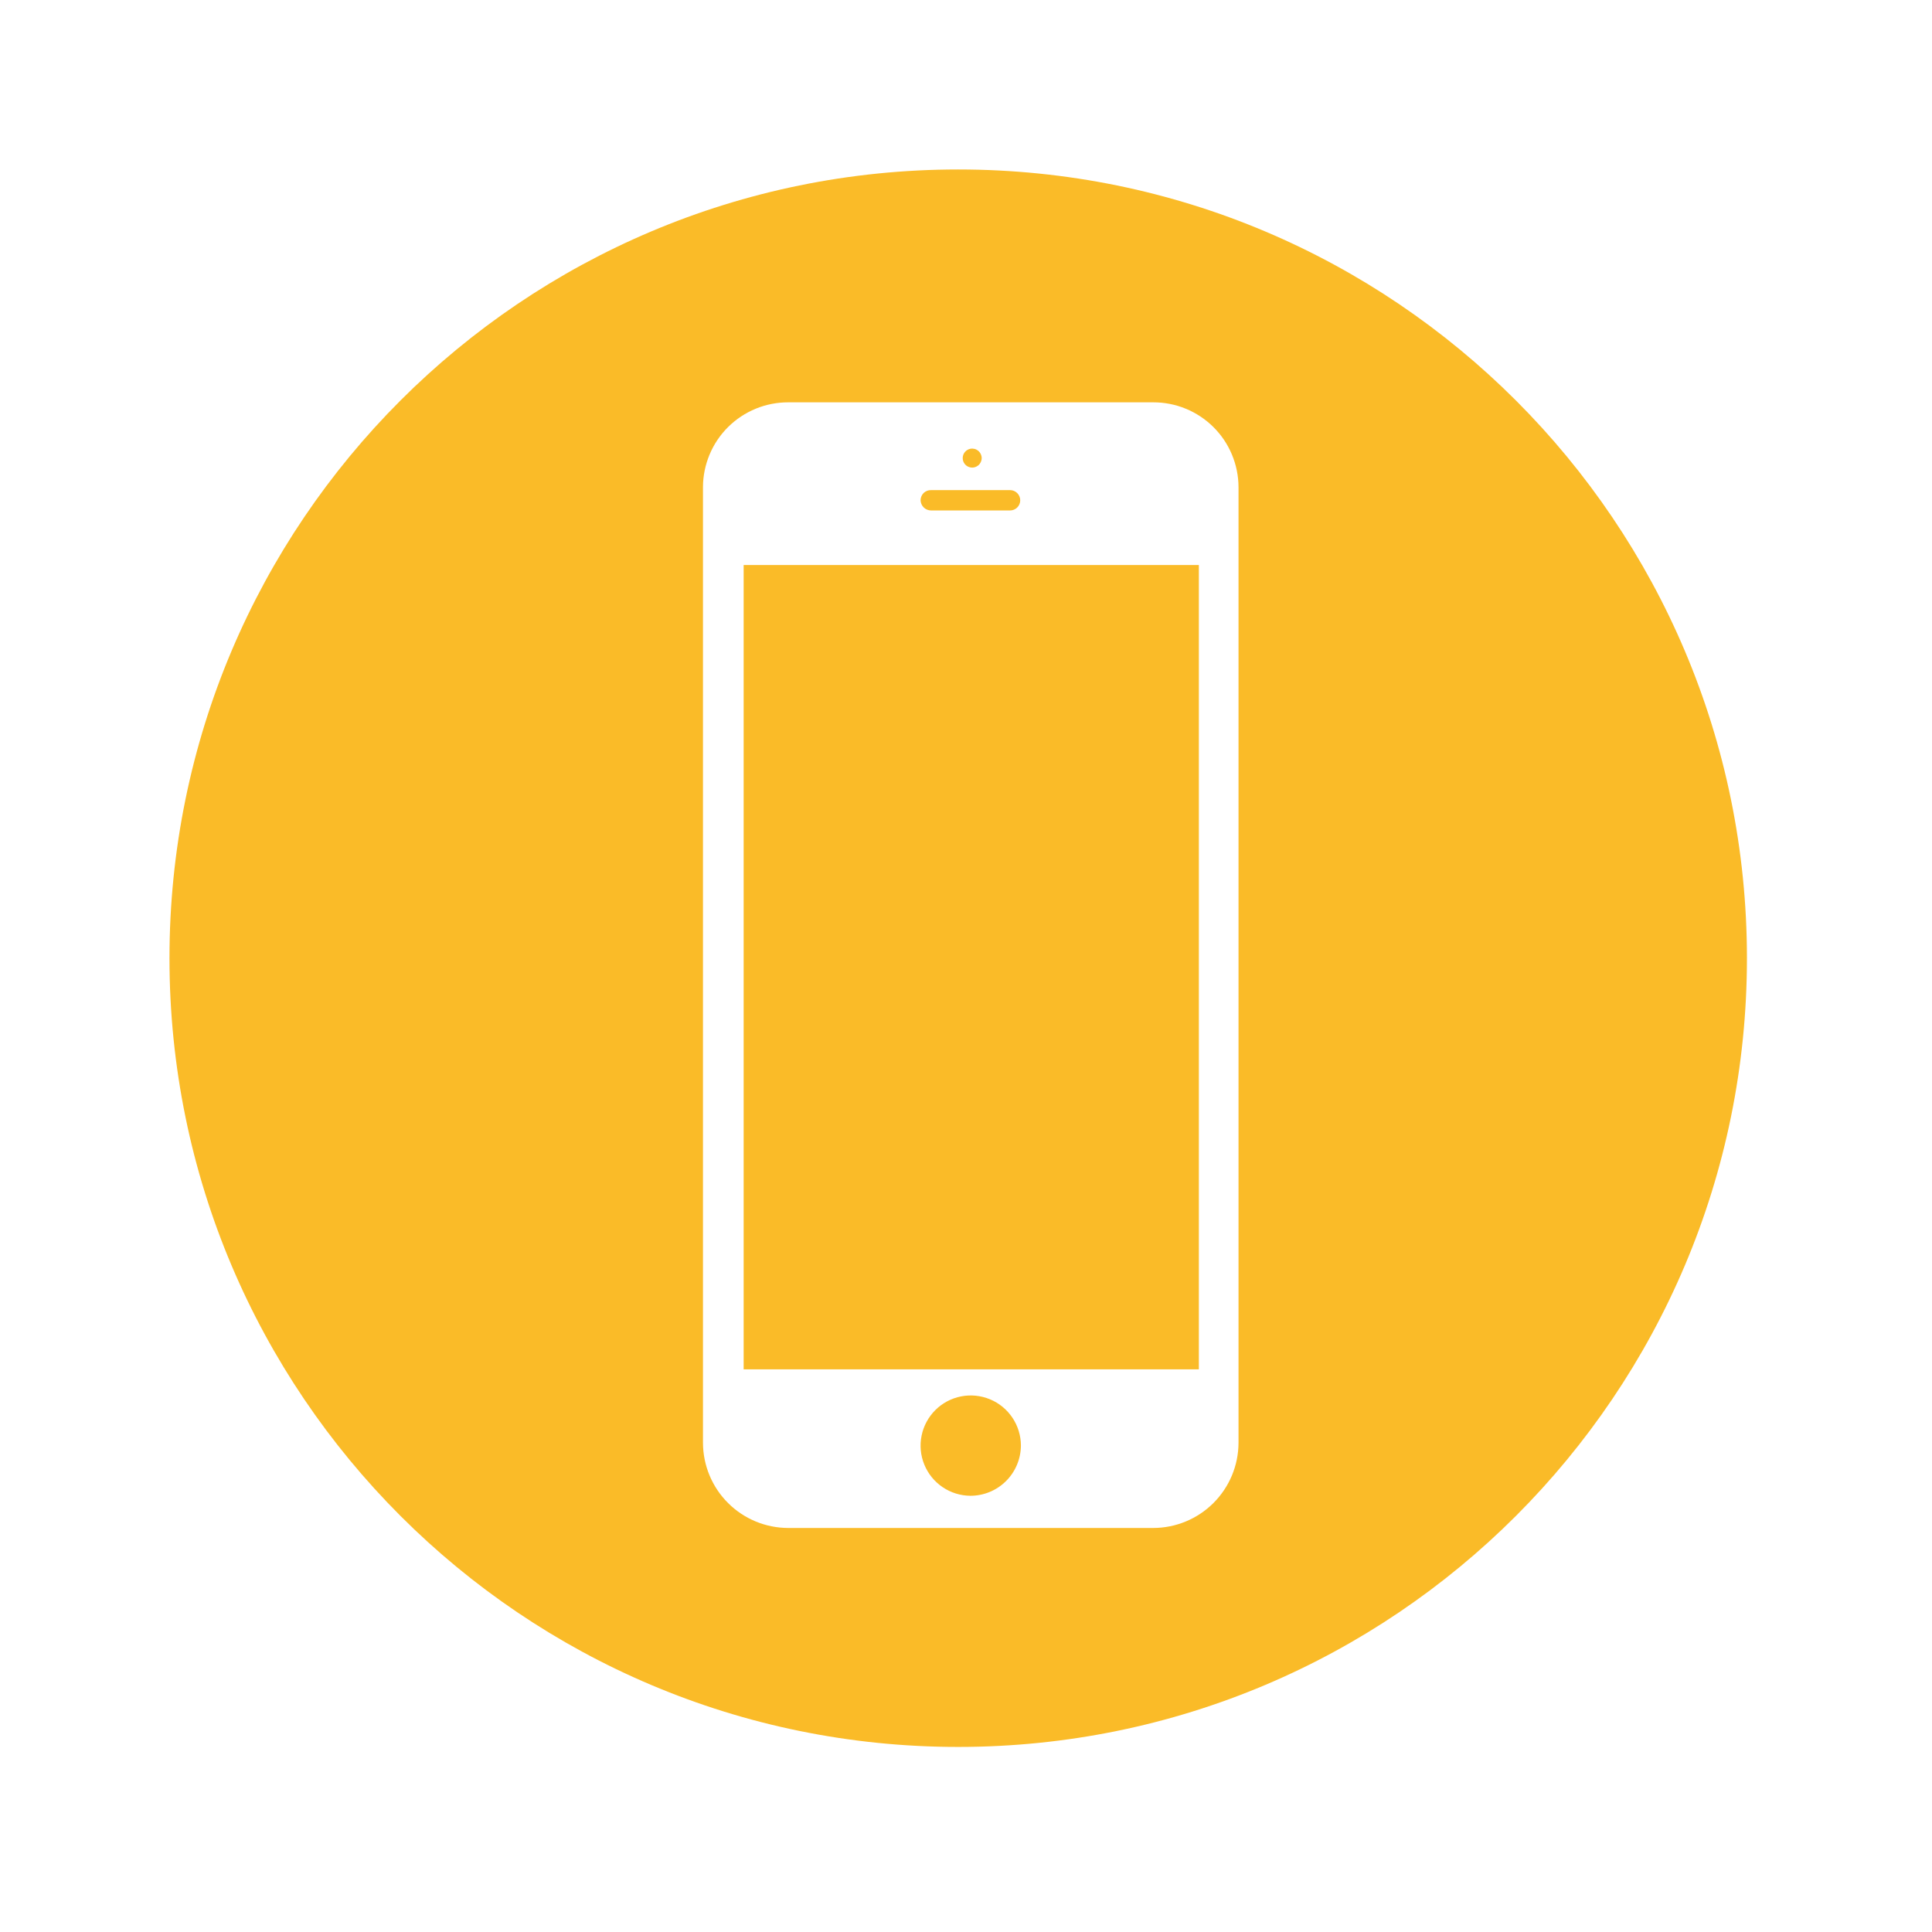 <svg width="57" height="57" viewBox="0 0 57 57" fill="none" xmlns="http://www.w3.org/2000/svg">
<g filter="url(#filter0_d_752_7476)">
<path d="M51.54 28.27C51.54 15.418 41.122 5 28.27 5C15.418 5 5 15.418 5 28.27C5 41.122 15.418 51.54 28.27 51.54C41.122 51.54 51.54 41.122 51.54 28.27Z" fill="#FABB28"/>
<path d="M34.02 11.87H23.26C22.93 11.869 22.604 11.932 22.299 12.057C21.994 12.182 21.716 12.366 21.482 12.598C21.248 12.83 21.062 13.106 20.935 13.41C20.808 13.714 20.741 14.04 20.74 14.37V42.57C20.743 43.237 21.009 43.875 21.482 44.346C21.954 44.816 22.593 45.08 23.26 45.08H34.02C34.687 45.08 35.326 44.816 35.798 44.346C36.271 43.875 36.537 43.237 36.54 42.57V14.37C36.539 14.04 36.472 13.714 36.345 13.41C36.218 13.106 36.032 12.83 35.798 12.598C35.564 12.366 35.286 12.182 34.981 12.057C34.676 11.932 34.35 11.869 34.02 11.87ZM28.63 13.24C28.671 13.232 28.712 13.234 28.752 13.244C28.792 13.254 28.829 13.273 28.861 13.299C28.893 13.326 28.918 13.359 28.936 13.396C28.953 13.433 28.963 13.474 28.963 13.515C28.963 13.556 28.953 13.597 28.936 13.634C28.918 13.672 28.893 13.705 28.861 13.731C28.829 13.757 28.792 13.776 28.752 13.786C28.712 13.797 28.671 13.798 28.63 13.79C28.566 13.778 28.508 13.744 28.467 13.694C28.425 13.643 28.403 13.58 28.403 13.515C28.403 13.45 28.425 13.387 28.467 13.337C28.508 13.287 28.566 13.252 28.63 13.24ZM27.47 14.46H29.8C29.88 14.46 29.956 14.492 30.012 14.548C30.068 14.604 30.1 14.681 30.1 14.76C30.1 14.84 30.068 14.916 30.012 14.972C29.956 15.028 29.88 15.06 29.8 15.06H27.47C27.39 15.06 27.312 15.029 27.254 14.973C27.196 14.917 27.163 14.841 27.16 14.76C27.16 14.72 27.168 14.68 27.184 14.643C27.199 14.606 27.222 14.572 27.251 14.544C27.28 14.516 27.315 14.495 27.352 14.48C27.39 14.466 27.43 14.459 27.47 14.46ZM28.63 44.13C28.338 44.128 28.053 44.04 27.811 43.876C27.568 43.712 27.38 43.48 27.27 43.21C27.159 42.939 27.131 42.642 27.19 42.355C27.248 42.069 27.39 41.806 27.597 41.6C27.804 41.394 28.068 41.254 28.355 41.198C28.642 41.142 28.939 41.172 29.209 41.284C29.479 41.396 29.709 41.586 29.871 41.829C30.033 42.072 30.12 42.358 30.12 42.65C30.117 43.044 29.959 43.42 29.68 43.697C29.401 43.975 29.023 44.13 28.63 44.13ZM35.37 40.4H21.94V16.67H35.37V40.4Z" fill="white"/>
</g>
<defs>
<filter id="filter0_d_752_7476" x="0" y="0" width="56.54" height="56.54" filterUnits="userSpaceOnUse" color-interpolation-filters="sRGB">
<feFlood flood-opacity="0" result="BackgroundImageFix"/>
<feColorMatrix in="SourceAlpha" type="matrix" values="0 0 0 0 0 0 0 0 0 0 0 0 0 0 0 0 0 0 127 0" result="hardAlpha"/>
<feOffset/>
<feGaussianBlur stdDeviation="2.5"/>
<feComposite in2="hardAlpha" operator="out"/>
<feColorMatrix type="matrix" values="0 0 0 0 0 0 0 0 0 0 0 0 0 0 0 0 0 0 0.15 0"/>
<feBlend mode="normal" in2="BackgroundImageFix" result="effect1_dropShadow_752_7476"/>
<feBlend mode="normal" in="SourceGraphic" in2="effect1_dropShadow_752_7476" result="shape"/>
</filter>
</defs>
</svg>
